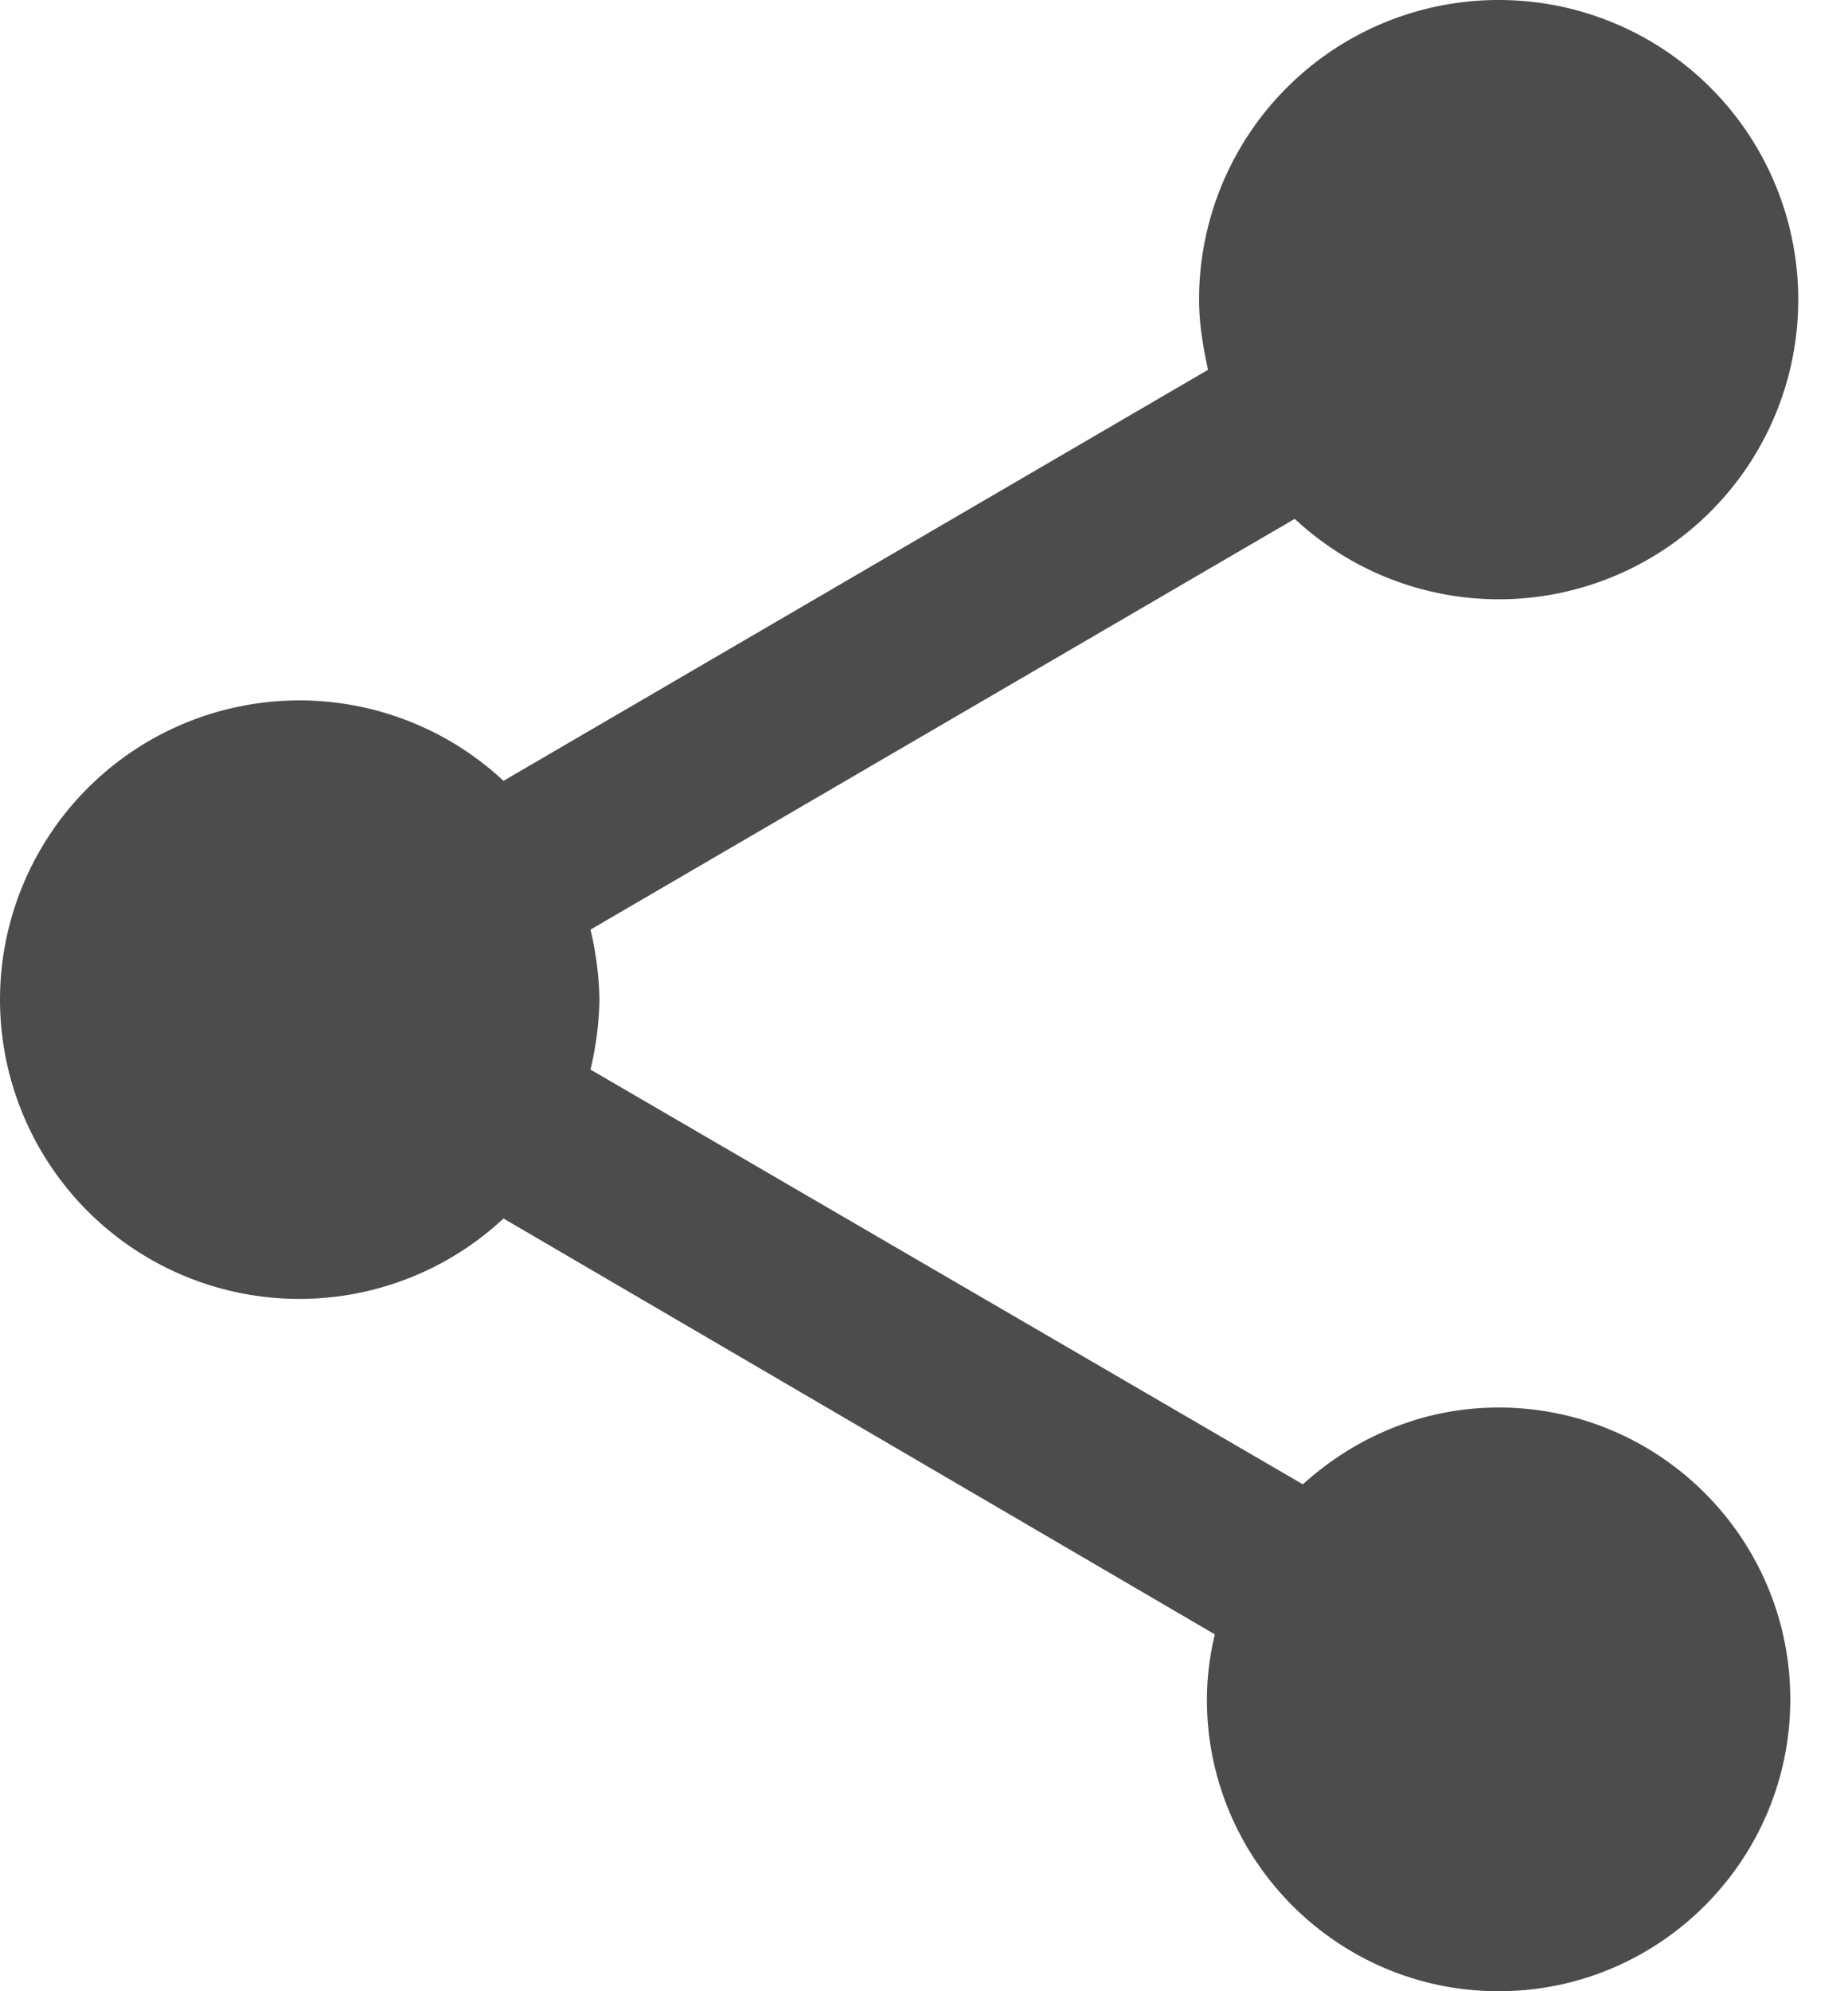 <svg xmlns="http://www.w3.org/2000/svg" width="13" height="14" fill="none" viewBox="0 0 13 14"><path fill="#4C4C4C" fill-rule="evenodd" d="M10.542 9.896c-.534 0-1.012.21-1.377.54L4.154 7.52a2.3 2.3 0 00.063-.492 2.3 2.3 0 00-.063-.492l4.954-2.888a2.106 2.106 0 003.542-1.54A2.106 2.106 0 0010.543 0a2.106 2.106 0 00-2.108 2.108c0 .17.028.33.063.492L3.542 5.49A2.106 2.106 0 000 7.029a2.106 2.106 0 003.542 1.538l5.004 2.924a1.982 1.982 0 00-.056.457c0 1.131.92 2.052 2.052 2.052 1.132 0 2.052-.92 2.052-2.052 0-1.132-.92-2.052-2.052-2.052z" clip-rule="evenodd"></path></svg>